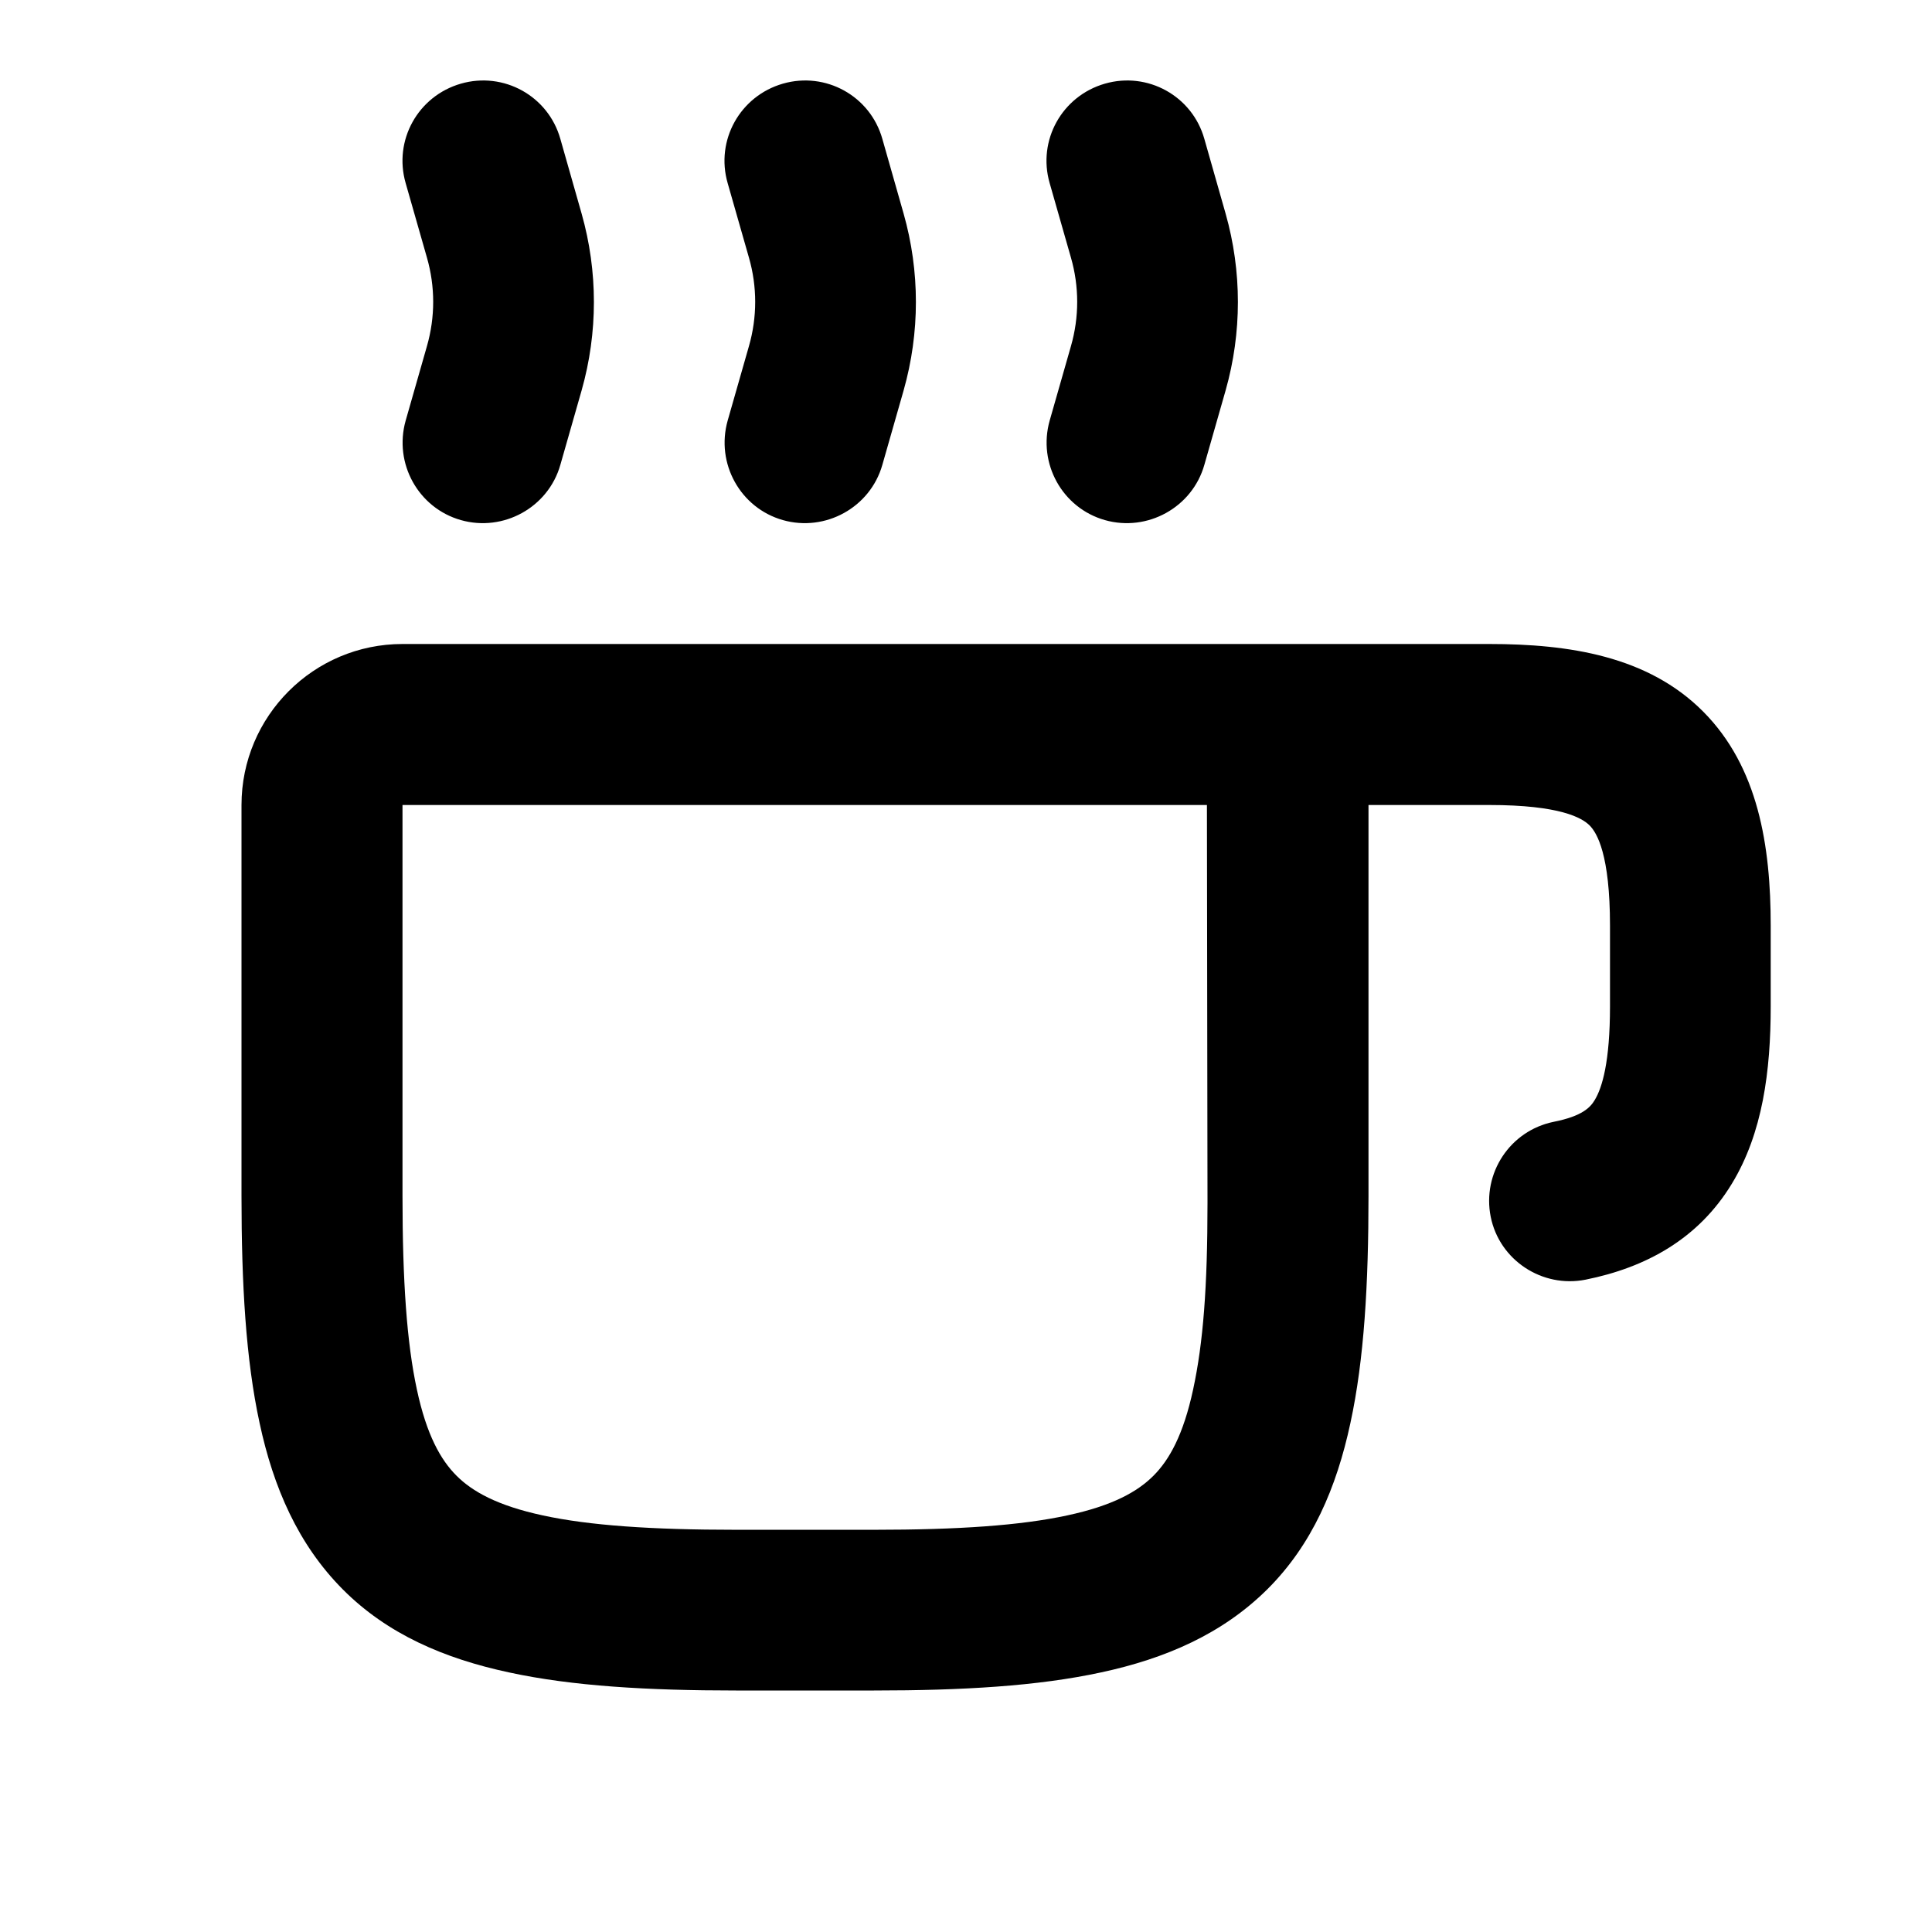 <svg xmlns="http://www.w3.org/2000/svg" viewBox="0 0 672 672"><!--! Font Awesome Pro 7.1.0 by @fontawesome - https://fontawesome.com License - https://fontawesome.com/license (Commercial License) Copyright 2025 Fonticons, Inc. --><path fill="currentColor" d="M194.9 48.3C190.7 33.4 175.2 24.8 160.3 29.1C145.4 33.4 136.8 48.8 141.1 63.7L148.5 89.6C151.4 99.7 151.4 110.3 148.5 120.4L141.1 146.3C136.9 161.2 145.5 176.7 160.3 180.9C175.1 185.1 190.7 176.5 194.9 161.7L202.3 135.8C208 115.7 208 94.4 202.3 74.3L194.9 48.3zM306.9 48.3C302.7 33.4 287.2 24.8 272.3 29.1C257.4 33.4 248.8 48.8 253.1 63.7L260.5 89.6C263.4 99.7 263.4 110.3 260.5 120.4L253.1 146.3C248.9 161.2 257.5 176.7 272.3 180.9C287.1 185.1 302.7 176.5 306.9 161.7L314.3 135.8C320 115.7 320 94.4 314.3 74.3L306.9 48.3zM418.9 48.3C414.7 33.4 399.2 24.8 384.3 29.1C369.4 33.4 360.8 48.8 365.1 63.7L372.5 89.6C375.4 99.7 375.4 110.3 372.5 120.4L365.1 146.3C360.9 161.2 369.5 176.7 384.3 180.9C399.1 185.1 414.7 176.5 418.9 161.7L426.3 135.8C432 115.7 432 94.4 426.3 74.3L418.9 48.3zM476 416L476 280L518 280C542.7 280 550.3 284.5 552.9 287.1C555.5 289.7 560 297.3 560 322L560 350C560 369.3 557.3 378.3 554.7 382.6C553.2 385.1 550.5 388.2 540.4 390.2C525.2 393.3 515.5 408.1 518.5 423.2C521.5 438.3 536.4 448.1 551.5 445.1C572.4 440.9 590.7 431 602.4 411.7C613.1 394.1 615.9 372.5 615.9 350L615.9 322C615.9 294.2 611.6 266.8 592.4 247.5C573.2 228.2 545.8 224 518 224L140 224C109.1 224 84 249.1 84 280L84 416C84 446.6 85.5 472.9 90.3 495C95.1 517.4 103.7 537.2 119.2 552.8C134.7 568.4 154.6 576.9 177 581.7C199.1 586.5 225.5 588 256 588L304 588C334.6 588 360.9 586.5 383 581.7C405.4 576.9 425.2 568.3 440.8 552.8C456.4 537.3 464.9 517.4 469.7 495C474.5 472.9 476 446.5 476 416zM140 280L419.8 280L420 418.4C420 447.8 418.5 467.1 415 483.3C411.6 499.1 406.7 507.8 401.2 513.3C395.7 518.8 387.1 523.7 371.2 527.1C355 530.6 333.4 532.1 304 532.1L256 532.1C226.6 532.1 204.9 530.6 188.8 527.1C173 523.7 164.3 518.8 158.8 513.3C153.3 507.8 148.4 499.2 145 483.3C141.5 467.1 140 445.5 140 416.1L140 280.1z"/></svg>